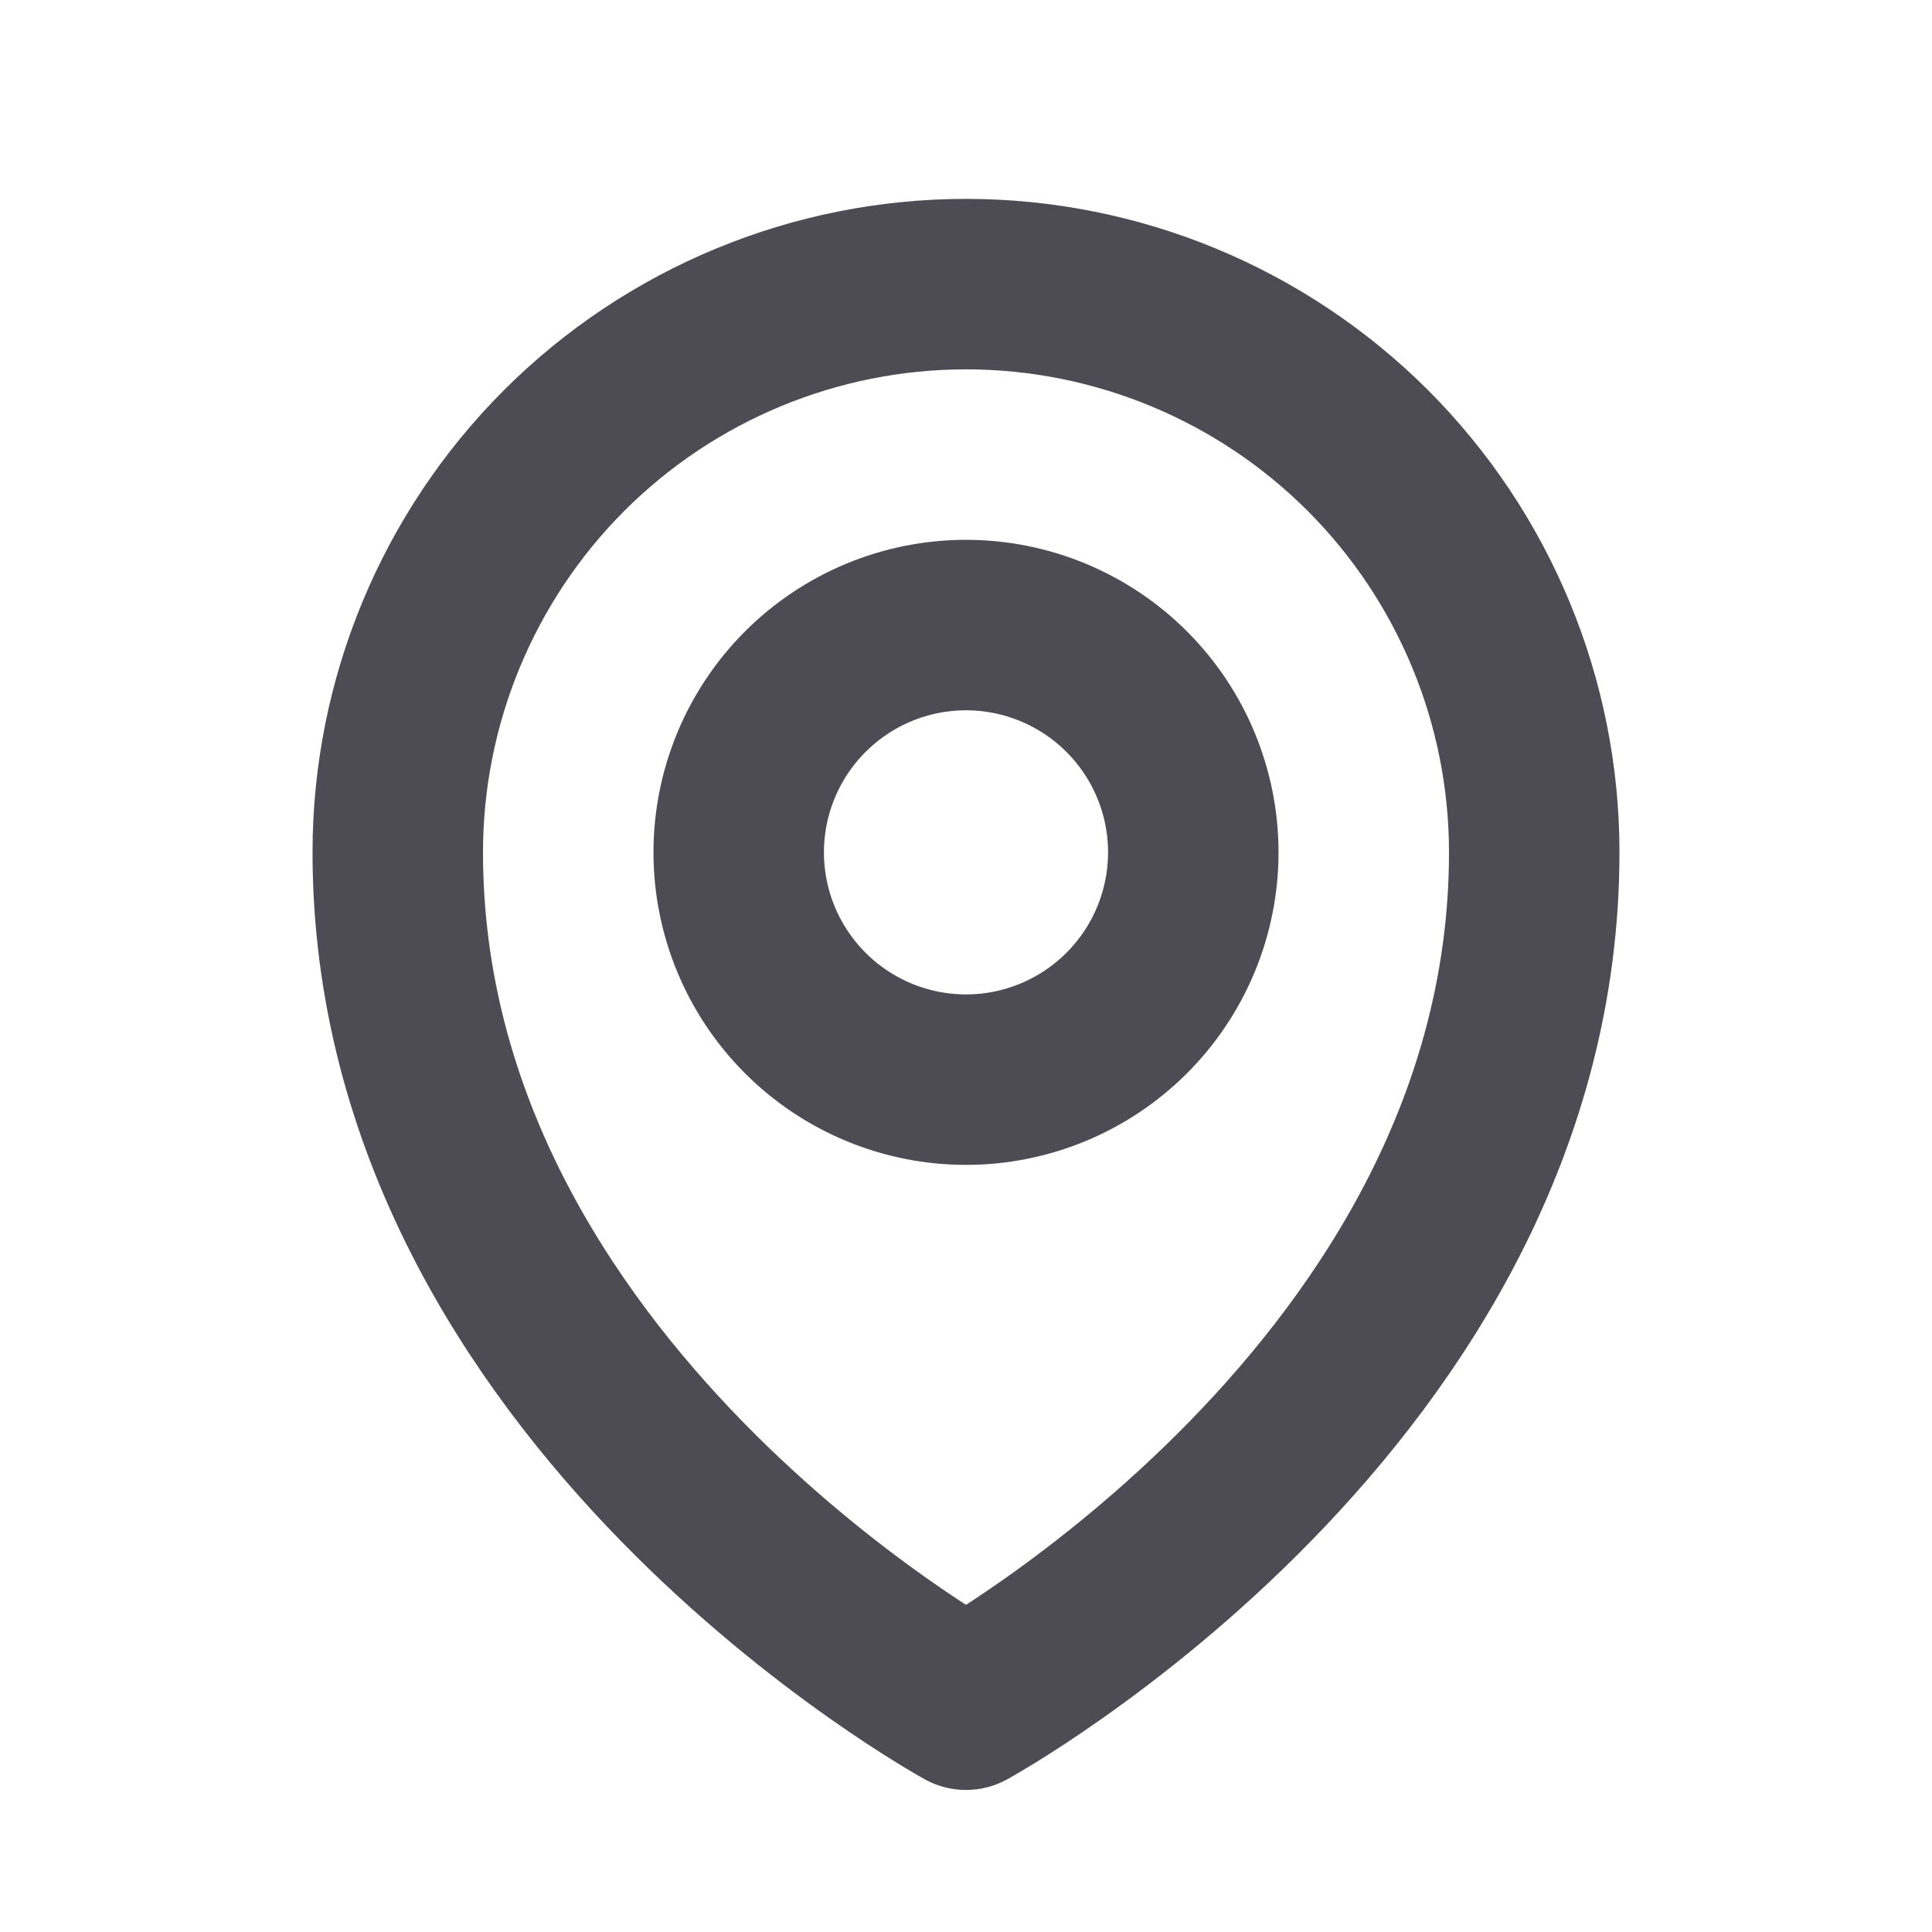 <svg width="17" height="17" viewBox="0 0 17 17" fill="none" xmlns="http://www.w3.org/2000/svg">
<path d="M10.5 7.5C10.5 8.03 10.289 8.539 9.914 8.914C9.539 9.289 9.03 9.5 8.5 9.5C7.97 9.5 7.461 9.289 7.086 8.914C6.711 8.539 6.5 8.03 6.5 7.5C6.5 6.97 6.711 6.461 7.086 6.086C7.461 5.711 7.97 5.5 8.5 5.5C9.03 5.5 9.539 5.711 9.914 6.086C10.289 6.461 10.5 6.97 10.5 7.5Z" stroke="#4D4C54" stroke-width="1.5" stroke-linecap="round" stroke-linejoin="round"/>
<path d="M13.5 7.5C13.5 12.261 8.5 15 8.5 15C8.5 15 3.5 12.261 3.5 7.5C3.5 6.174 4.027 4.902 4.964 3.964C5.902 3.027 7.174 2.5 8.5 2.5C9.826 2.5 11.098 3.027 12.036 3.964C12.973 4.902 13.5 6.174 13.5 7.5Z" stroke="#4D4C54" stroke-width="1.5" stroke-linecap="round" stroke-linejoin="round"/>
</svg>
